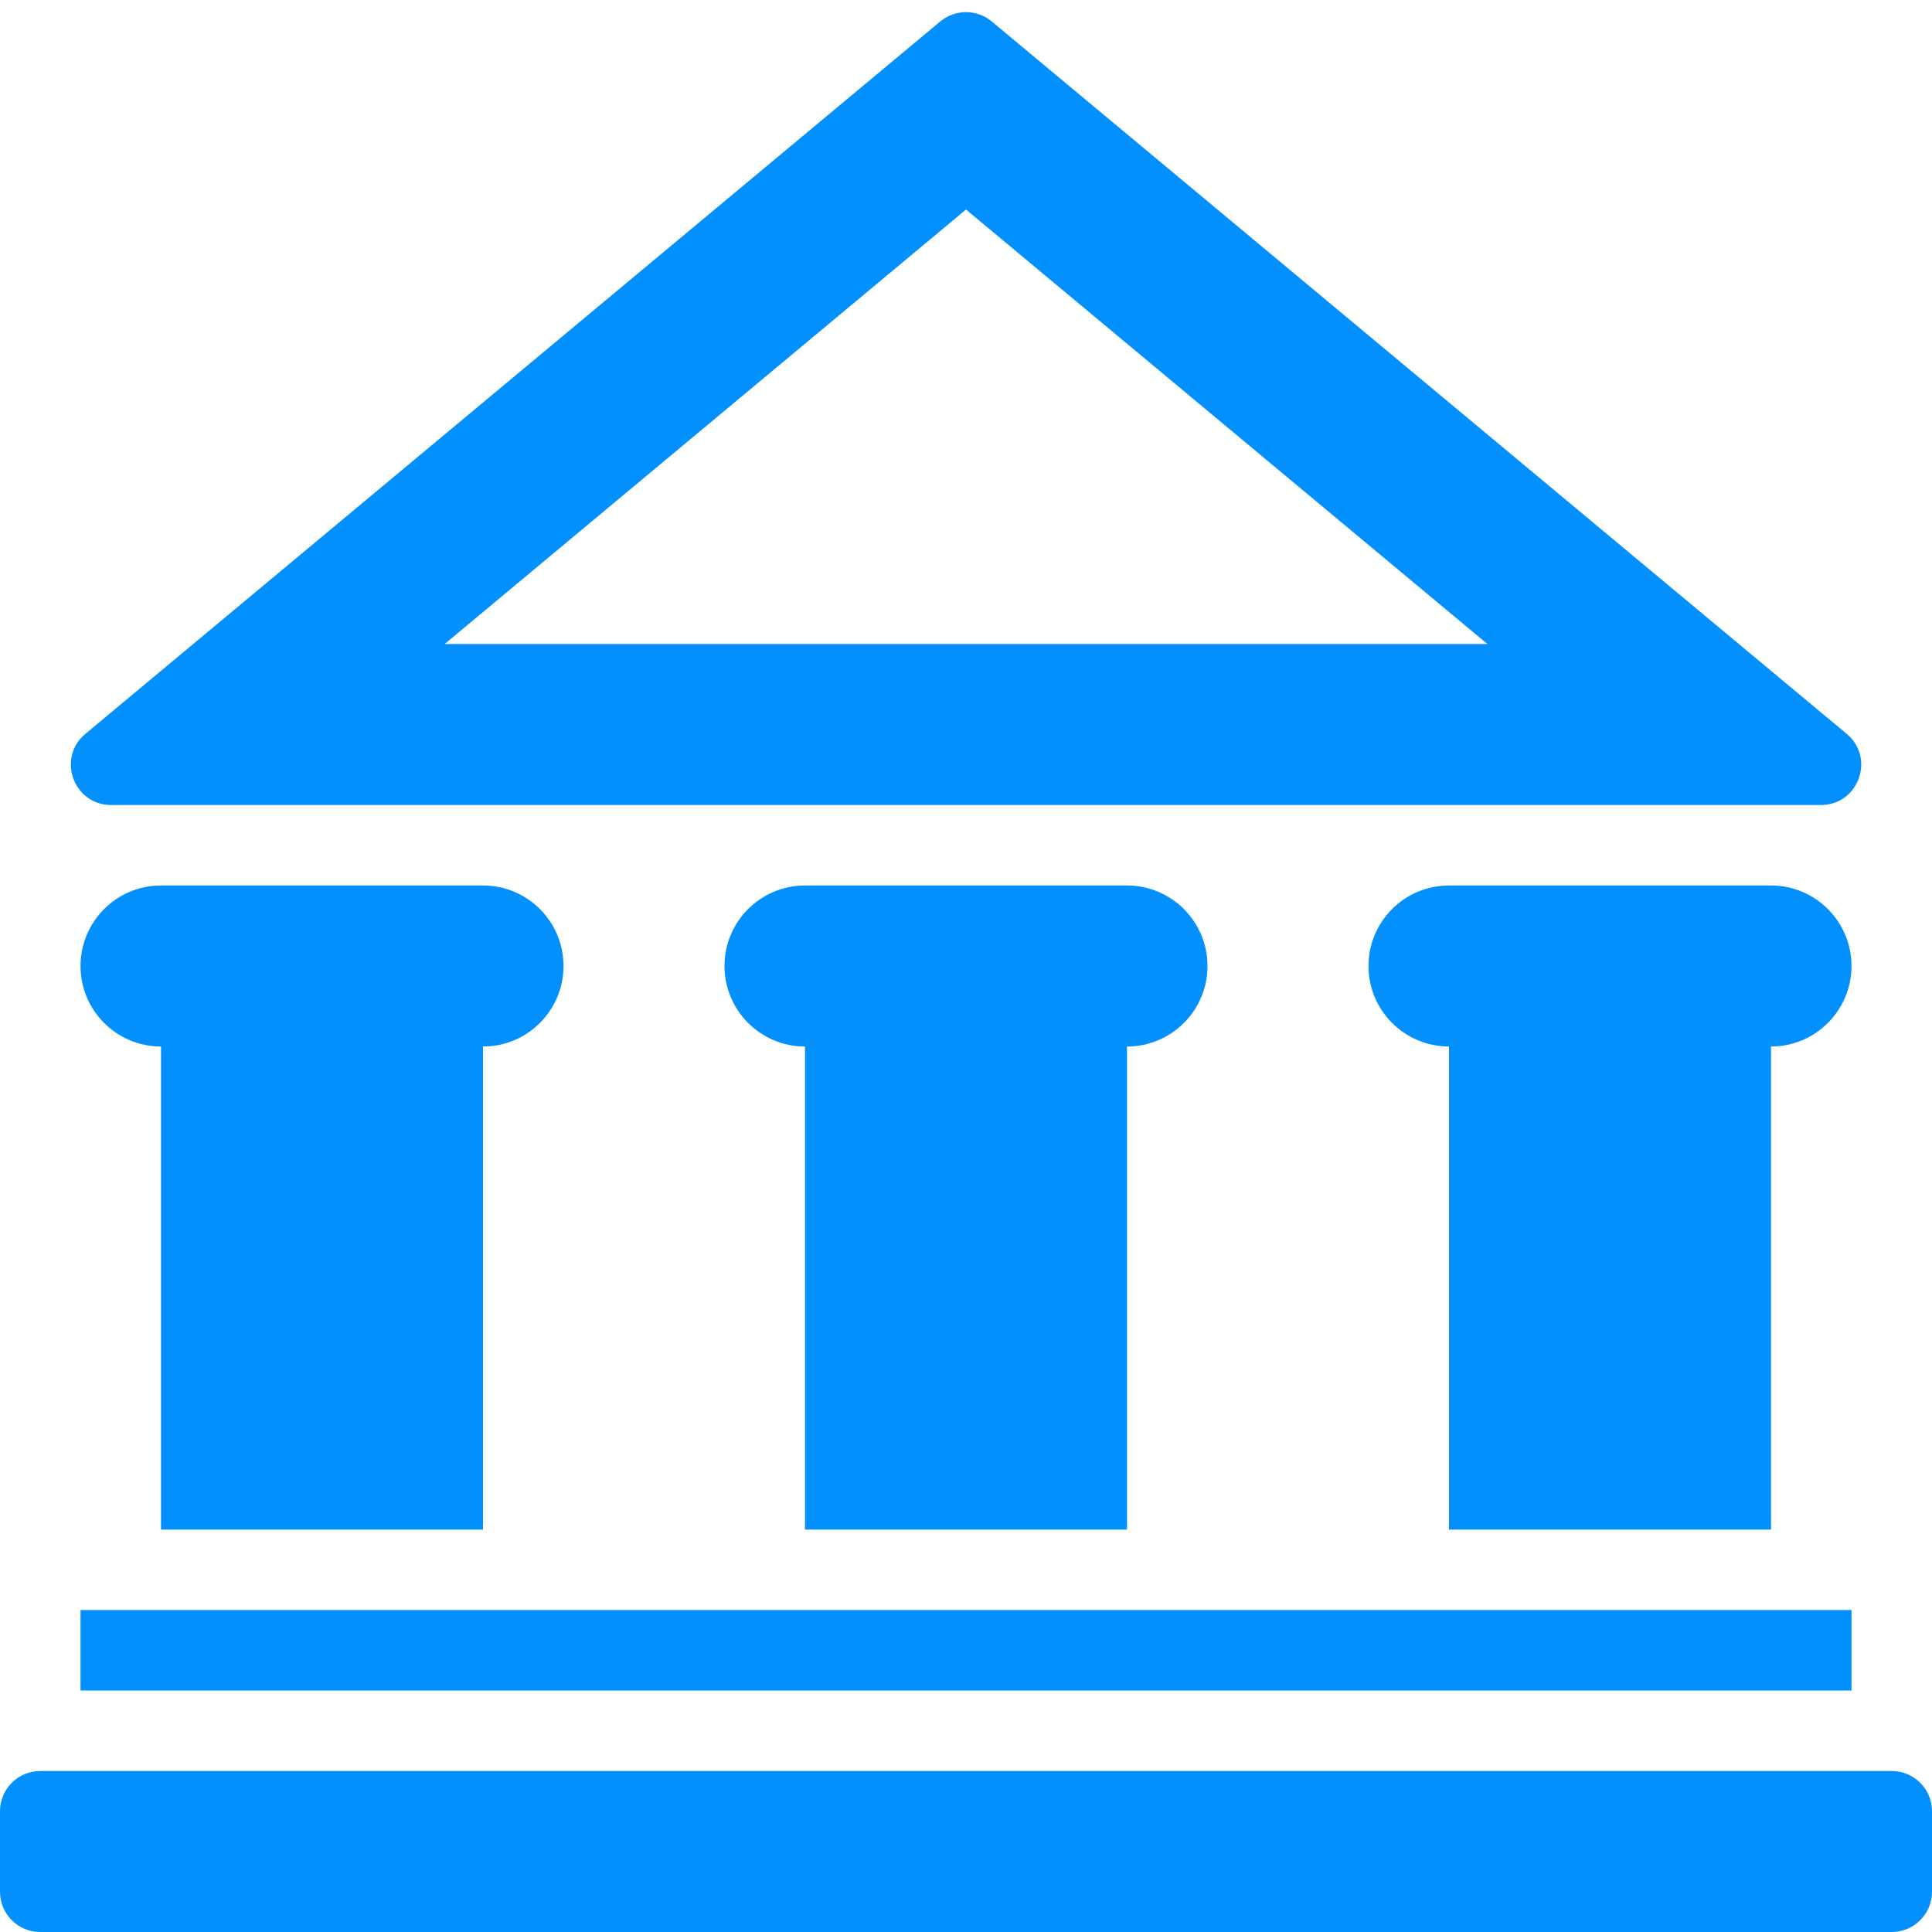 <svg width="55" height="55" viewBox="0 0 55 55" fill="none" xmlns="http://www.w3.org/2000/svg">
<g clip-path="url(#clip0_187_731)">
<path fill-rule="evenodd" clip-rule="evenodd" d="M55 53.854C55 54.487 54.487 55 53.854 55H1.146C0.513 55 0 54.487 0 53.854V51.562C0 50.93 0.513 50.417 1.146 50.417H53.854C54.487 50.417 55 50.93 55 51.562V53.854ZM52.708 48.125H2.292V45.833H52.708V48.125ZM13.75 43.544H4.583V29.792C3.318 29.792 2.292 28.765 2.292 27.5C2.292 26.235 3.318 25.208 4.583 25.208H13.75C15.015 25.208 16.042 26.235 16.042 27.5C16.042 28.765 15.015 29.792 13.75 29.792V43.544ZM32.083 43.544H22.917V29.792C21.652 29.792 20.625 28.765 20.625 27.5C20.625 26.235 21.652 25.208 22.917 25.208H32.083C33.348 25.208 34.375 26.235 34.375 27.5C34.375 28.765 33.348 29.792 32.083 29.792V43.544ZM50.417 43.544H41.25V29.792C39.985 29.792 38.958 28.765 38.958 27.5C38.958 26.235 39.985 25.208 41.25 25.208H50.417C51.682 25.208 52.708 26.235 52.708 27.5C52.708 28.765 51.682 29.792 50.417 29.792V43.544ZM52.571 20.891C53.394 21.577 52.909 22.917 51.837 22.917H3.165C2.093 22.917 1.608 21.577 2.431 20.891L26.767 0.611C27.191 0.257 27.809 0.257 28.233 0.611L52.571 20.891ZM12.659 18.333H27.501H42.343L27.5 5.965L12.659 18.333Z" fill="#0290FE"/>
</g>
<defs>
<clipPath id="clip0_187_731">
<rect width="55" height="55" fill="white"/>
</clipPath>
</defs>
</svg>
